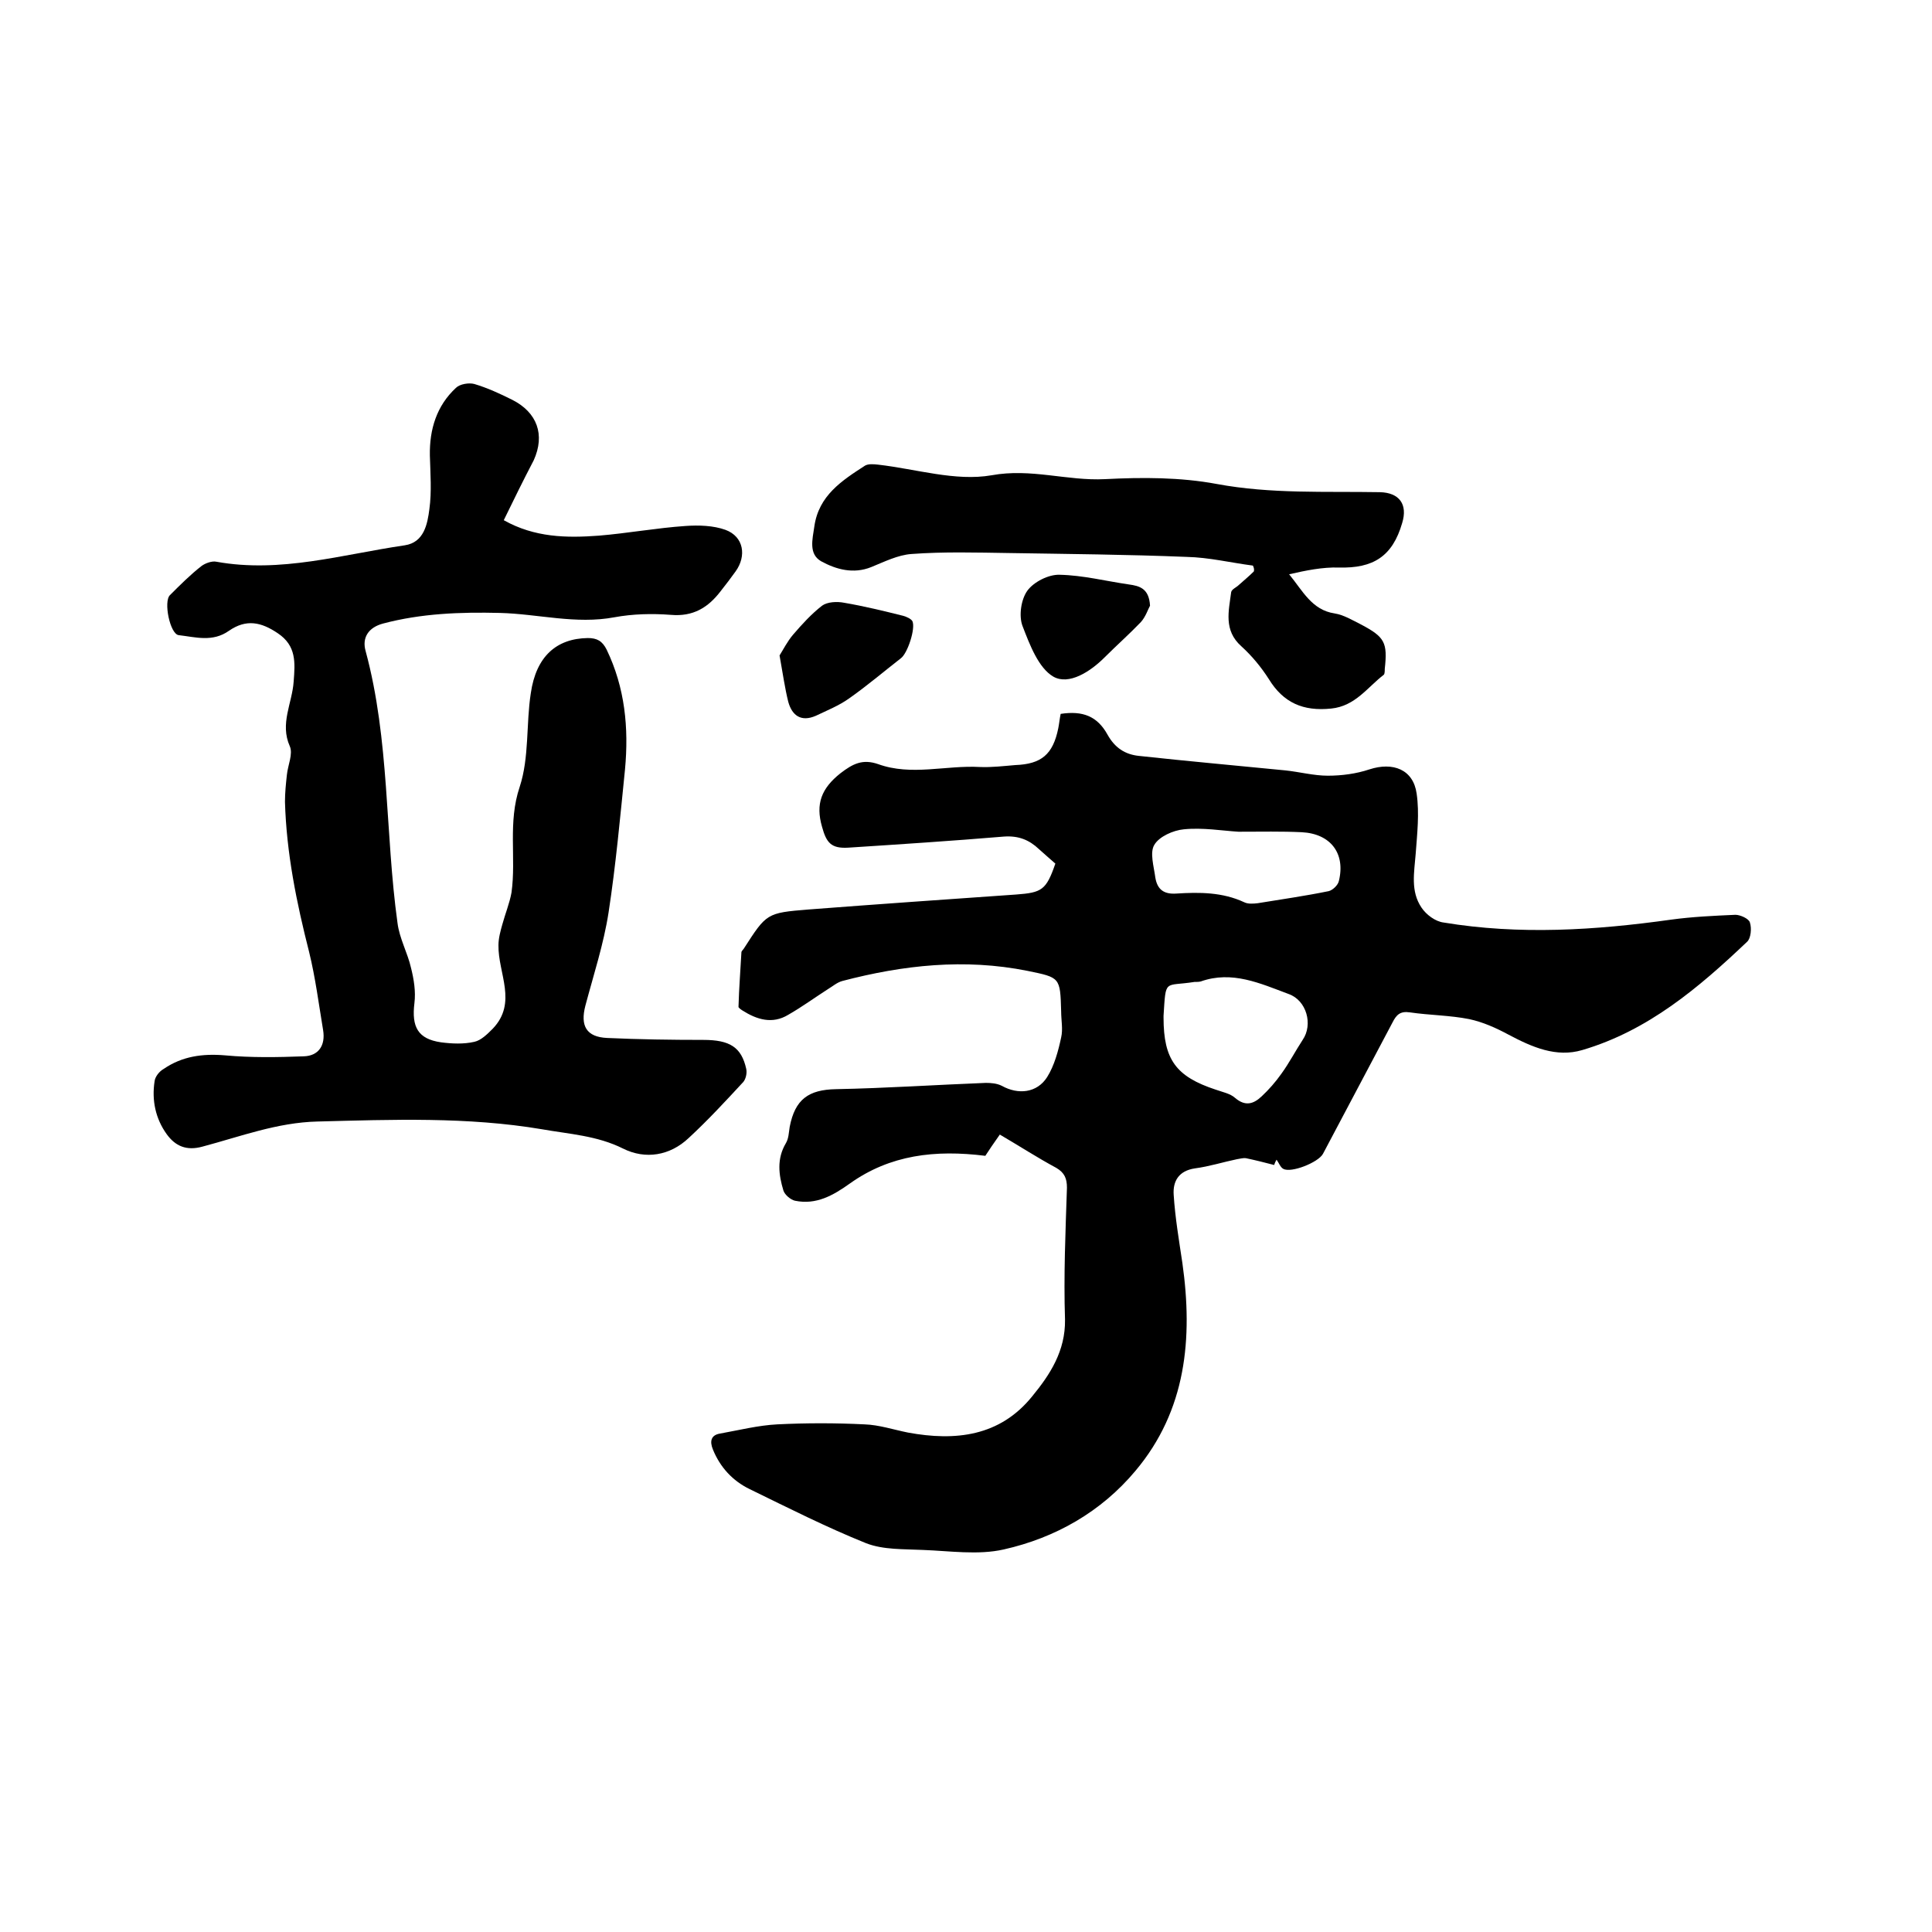 <svg enable-background="new 0 0 400 400" viewBox="0 0 400 400" xmlns="http://www.w3.org/2000/svg"><path d="m263.8 241.2c-1.9-.5-3.9-1-5.8-1.4-.6-.1-1.2.1-1.9.2-2.9.6-5.7 1.5-8.7 1.9-3.4.5-4.6 2.7-4.4 5.5.3 4.7 1.1 9.4 1.8 14.1 2.2 15.6.8 30.5-9.7 43-7.1 8.5-16.6 13.9-27.3 16.3-5.3 1.2-11.2.3-16.7.1-4-.2-8.2 0-11.8-1.4-8.2-3.3-16.1-7.3-24.1-11.2-3.5-1.7-6.1-4.5-7.6-8.2-.7-1.7-.4-3 1.5-3.3 3.9-.7 7.9-1.7 11.8-1.9 6-.3 12.1-.3 18.1 0 3 .1 6 1.1 9 1.7 9.8 1.8 19 .8 25.7-7.5 3.7-4.5 6.9-9.4 6.8-15.9-.3-9.1.1-18.2.4-27.3 0-1.9-.5-3.1-2.2-4.1-3.9-2.1-7.6-4.5-11.7-6.9-1.2 1.7-2.3 3.3-3 4.4-10.4-1.3-19.7-.2-28 5.7-3.5 2.5-7 4.5-11.4 3.6-.9-.2-2.1-1.2-2.4-2.1-1-3.3-1.4-6.6.5-9.8.6-1 .6-2.2.8-3.4 1.1-5.7 3.9-7.7 9.6-7.8 10.3-.2 20.7-.9 31-1.3 1.1 0 2.3.1 3.3.6 3.4 1.9 7.3 1.5 9.4-1.8 1.5-2.4 2.3-5.4 2.9-8.2.4-1.7 0-3.6 0-5.4-.2-7.1-.2-7-7-8.4-13-2.6-25.7-1.2-38.3 2.1-1.1.3-2 1.1-3 1.7-2.8 1.8-5.4 3.7-8.2 5.3-3.3 2-6.5 1-9.5-.9-.3-.2-.9-.6-.8-.8.1-3.7.4-7.5.6-11.2 0-.3.3-.5.5-.8 4.7-7.3 4.7-7.4 13.4-8.1 14.3-1.1 28.7-2.1 43-3.1 5.3-.4 6.2-.9 8.1-6.4-1-.9-2.2-1.9-3.4-3-2-1.9-4.2-2.8-7.2-2.6-10.8.9-21.5 1.6-32.3 2.3-3.5.2-4.5-1-5.4-4.3-1.4-4.8-.1-8 3.8-11.1 2.6-2 4.6-3 7.8-1.9 6.9 2.5 14 .2 21.1.6 2.4.1 4.9-.2 7.3-.4 5.4-.2 7.8-2.2 8.9-7.6.2-1 .3-2.1.5-3 4.6-.7 7.6.5 9.7 4.3 1.5 2.7 3.6 4.1 6.5 4.4 10.1 1.1 20.2 2 30.3 3 2.9.3 5.9 1.1 8.8 1.1s5.9-.4 8.6-1.3c4.9-1.6 9.1 0 9.8 5 .6 4.1.1 8.4-.2 12.5-.3 3.8-1.1 7.7 1.2 11.1 1 1.5 2.9 2.9 4.6 3.1 15.7 2.6 31.4 1.6 47.1-.6 4.4-.6 8.8-.8 13.3-1 1 0 2.8.8 3 1.6.4 1.2.2 3.3-.6 4-10 9.5-20.5 18.4-34.1 22.4-5.4 1.6-10.4-.6-15.3-3.2-2.6-1.4-5.3-2.6-8.1-3.2-4-.8-8.2-.8-12.3-1.4-2-.3-2.8.5-3.6 2.1-4.8 9.1-9.6 18.1-14.4 27.2-1 1.8-6.6 4-8.2 3.1-.6-.3-.9-1.2-1.4-1.9-.3.5-.4.8-.5 1.1zm-22.9-30.5c0 8.7 2.6 12.2 10.8 14.9 1.4.5 3 .8 4 1.7 2.1 1.8 3.8 1.3 5.5-.3 1.5-1.4 2.9-3 4.1-4.7 1.6-2.2 2.9-4.7 4.4-7 2.2-3.2.8-8.2-2.9-9.5-5.9-2.2-11.7-4.9-18.2-2.6-.4.1-.8.1-1.3.1-6.3 1-5.9-.8-6.4 7zm15.5-38.5c-3.3-.2-7.4-.9-11.3-.5-2.2.2-5.1 1.5-6.1 3.2-1 1.6-.1 4.5.2 6.8.4 2.4 1.7 3.5 4.4 3.3 4.7-.3 9.5-.3 14 1.8.8.4 1.9.3 2.8.2 4.9-.8 9.8-1.5 14.7-2.5.8-.2 1.9-1.2 2.1-2.1 1.4-5.7-1.7-9.8-7.7-10.1-4.2-.2-8.3-.1-13.1-.1z"/><path d="m104.3 107.7c6.4 3.6 13 3.7 19.7 3.2 6-.5 12-1.6 17.9-2 2.8-.2 5.8-.1 8.3.8 3.8 1.4 4.4 5.4 2.1 8.6-1 1.4-2 2.7-3.1 4.1-2.6 3.4-5.7 5.3-10.3 4.9-3.9-.3-7.9-.2-11.7.5-8 1.5-15.8-.7-23.7-.9-8.2-.2-16.3.1-24.2 2.2-3 .8-4.4 2.9-3.6 5.7 5 18.5 4 37.6 6.6 56.3.4 3.2 2.1 6.2 2.8 9.3.6 2.4 1 4.9.7 7.3-.6 4.9.7 7.4 5.5 8.1 2.3.3 4.7.4 6.9-.1 1.4-.3 2.7-1.6 3.8-2.7 5.2-5.4 1.1-11.5 1.2-17.3 0-1.4.4-2.9.8-4.3.6-2.2 1.5-4.4 1.9-6.6 1-7.2-.8-14.5 1.7-21.9 2-6.1 1.3-13 2.3-19.4 1.1-7.6 5.3-11.3 11.8-11.4 1.9 0 3 .6 3.9 2.4 3.8 7.9 4.6 16.2 3.8 24.8-1 9.9-1.9 19.8-3.4 29.6-1 6.5-3.1 12.9-4.8 19.3-1.1 4.2.2 6.5 4.5 6.7 6.6.3 13.2.4 19.9.4 5.5 0 7.9 1.5 8.9 6 .2.9-.1 2.1-.6 2.7-3.7 4-7.3 7.9-11.3 11.6-3.9 3.7-9 4.5-13.6 2.2-5.4-2.7-11.2-3-16.8-4-15.4-2.6-31-2-46.5-1.6-8.3.2-15.9 3.1-23.8 5.2-3.3.9-5.6-.1-7.4-2.6-2.3-3.2-3.1-7-2.5-10.9.1-1 1-2.1 1.9-2.6 3.8-2.6 8-3.2 12.7-2.8 5.4.5 10.9.4 16.3.2 3.1-.1 4.5-2.3 4-5.4-.9-5.4-1.6-10.9-2.9-16.2-2.6-10.2-4.7-20.5-5-31.1 0-1.9.2-3.8.4-5.6.2-2 1.3-4.3.6-5.9-2.1-4.7.5-8.9.8-13.4.3-3.9.6-7.4-3.3-10-3.4-2.3-6.5-3-10.1-.5-3.4 2.4-6.9 1.3-10.4.9-1.8-.2-3.2-7-1.8-8.3 2.1-2.1 4.2-4.2 6.5-6 .8-.6 2.2-1.1 3.1-.9 13.3 2.4 26-1.5 39-3.4 4-.6 4.7-4.4 5.1-7.5.5-3.6.2-7.4.1-11.1-.1-5.4 1.4-10.3 5.4-14 .8-.8 2.7-1.1 3.8-.8 2.7.8 5.3 2 7.9 3.3 5.1 2.6 6.8 7.2 4.4 12.5-2.2 4.2-4.2 8.3-6.2 12.4z"/><path d="m259.4 117.1c-4.6-.6-9.1-1.7-13.7-1.8-12.3-.5-24.5-.6-36.8-.8-6.7-.1-13.5-.3-20.2.2-2.8.2-5.6 1.6-8.3 2.7-3.7 1.5-7.3.5-10.4-1.2-2.6-1.5-1.8-4.5-1.4-7.2.9-6.4 5.7-9.5 10.5-12.6.7-.4 1.8-.3 2.7-.2 7.9.9 16 3.5 23.5 2.2 8.2-1.5 15.6 1.2 23.5.8 7.7-.4 15.6-.4 23.1 1 11.3 2.1 22.5 1.5 33.8 1.7 4 .1 5.8 2.5 4.6 6.4-2 6.9-6 9.4-13.1 9.2-3.4-.1-6.8.6-10.3 1.4 2.8 3.4 4.7 7.4 9.4 8.1 1.9.3 3.7 1.4 5.5 2.3 4.9 2.6 5.5 3.7 4.9 9.2 0 .4 0 1-.2 1.2-3.4 2.6-5.9 6.5-10.9 7-5.8.6-9.9-1.2-12.9-6.1-1.6-2.5-3.5-4.8-5.7-6.8-3.7-3.3-2.6-7.3-2.1-11.2.1-.6 1.1-1 1.6-1.5 1-.9 2.1-1.8 3.1-2.8.1-.4 0-.8-.2-1.2z"/><path d="m161.4 135.7c.7-1.1 1.6-2.9 2.8-4.3 1.8-2.1 3.8-4.3 6-6 1.1-.8 3.1-.9 4.6-.6 4.1.7 8.2 1.7 12.2 2.7.7.2 1.6.6 1.9 1.1.7 1.5-1 6.7-2.4 7.7-3.6 2.8-7 5.7-10.7 8.3-2.1 1.5-4.6 2.5-6.9 3.6-3 1.3-4.9 0-5.7-2.9-.7-2.8-1.1-5.7-1.8-9.6z"/><path d="m238.1 125.4c-.4.7-.9 2.3-1.9 3.4-2.4 2.5-5 4.8-7.5 7.3-3 3-7.4 5.8-10.6 4-3.1-1.8-4.9-6.6-6.4-10.5-.8-2.1-.3-5.5 1-7.3s4.4-3.4 6.7-3.3c4.8.1 9.5 1.3 14.3 2 2.2.3 4.2.8 4.4 4.4z"/></svg>